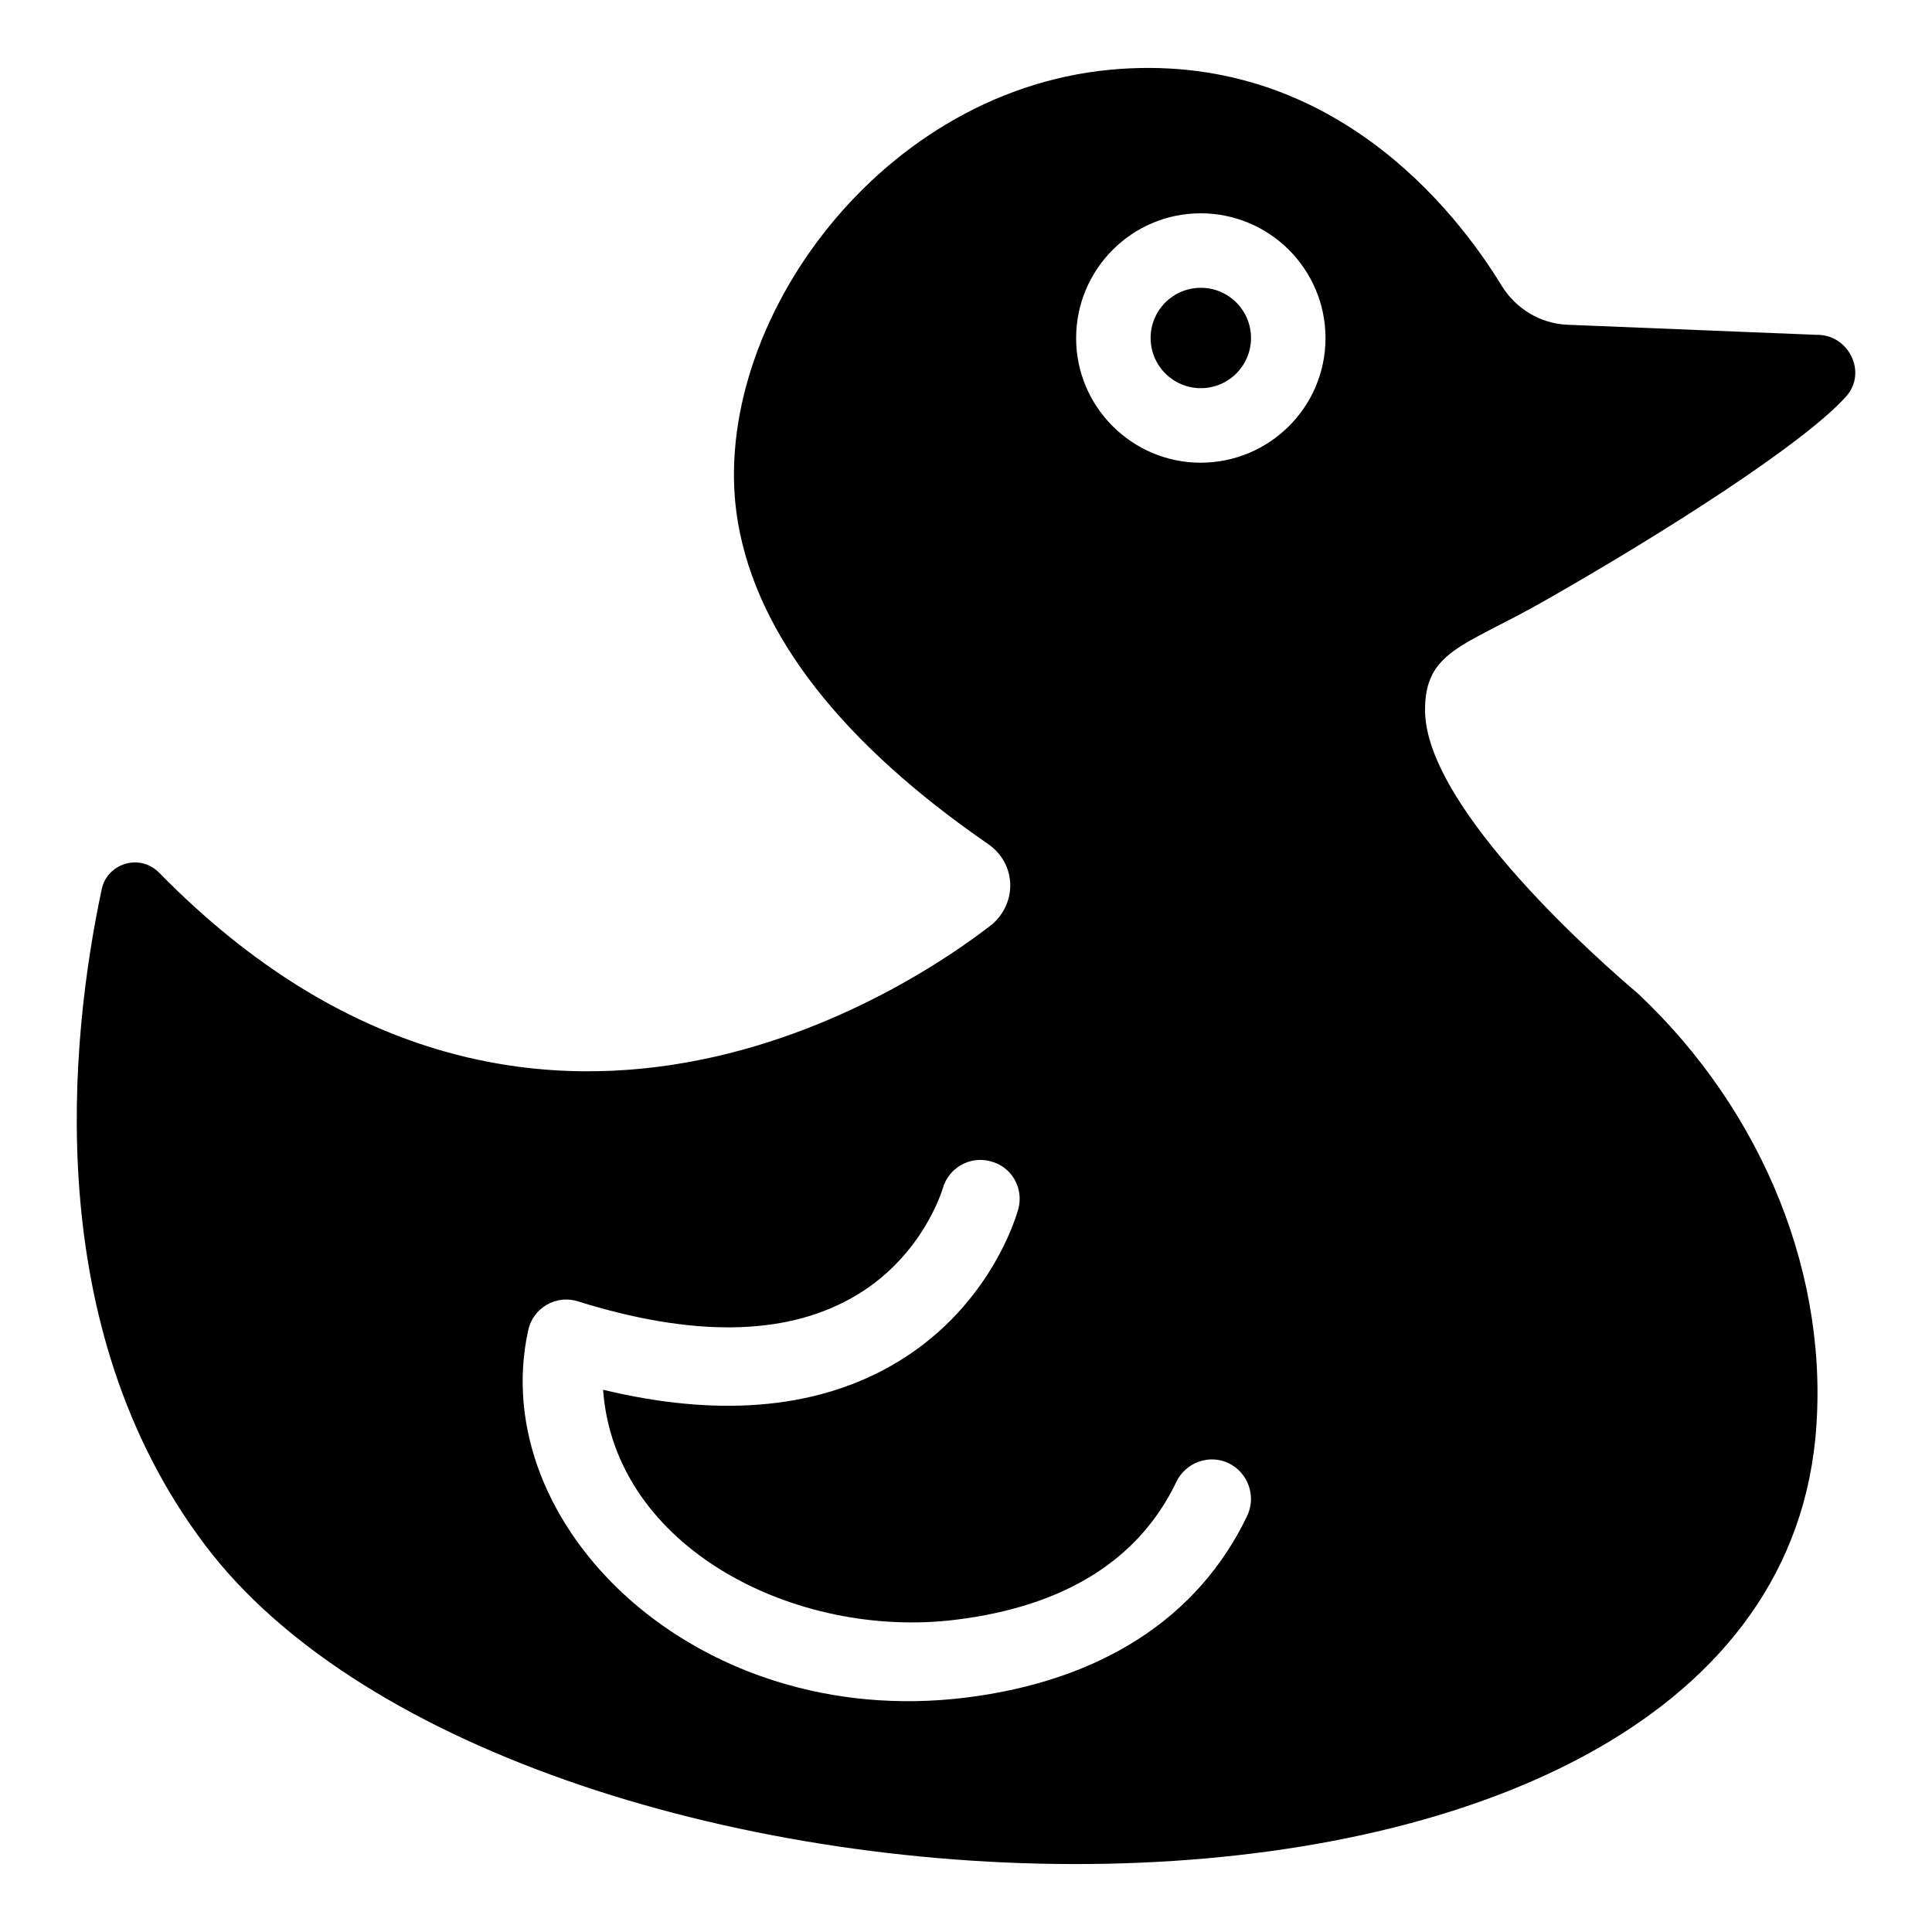 <?xml version="1.0" encoding="UTF-8"?>
<!-- Uploaded to: ICON Repo, www.iconrepo.com, Generator: ICON Repo Mixer Tools -->
<svg fill="#000000" width="800px" height="800px" version="1.1" viewBox="144 144 512 512" xmlns="http://www.w3.org/2000/svg">
 <g>
  <path d="m625.18 232.73-65.793-2.668c-7.211-0.297-13.633-4.246-17.387-10.273-12.152-19.953-45.539-62.828-103.92-57.297-62.828 6.027-107.18 70.336-98.488 120.12 5.137 29.734 27.562 58.383 66.383 85.152 7.41 5.234 7.606 15.508 0.891 21.238-19.758 15.41-122.39 86.637-220.69-13.73-5.336-5.336-13.832-2.273-15.215 4.348-8.496 40.012-16.301 115.88 27.262 173.67 83.473 111.13 411.84 123.88 426.86-28.055 4.051-42.379-13.535-86.438-47.023-117.95-8.988-7.606-56.012-48.602-56.406-74.781-0.195-16.102 10.473-17.188 31.414-29.141 31.316-17.781 68.855-41.688 80.117-54.234 5.828-6.426 0.691-16.699-8-16.402zm-150.65 312.96c-12.941 27.066-38.723 43.762-74.684 48.207-71.621 8.793-127.14-45.836-115.88-97.305 0.594-2.863 2.371-5.336 4.938-6.816 2.57-1.48 5.531-1.777 8.297-0.891 30.031 9.383 54.234 9.188 72.113-0.691 19.066-10.473 24.402-28.945 24.5-29.141 1.48-5.531 7.211-8.793 12.645-7.309 5.633 1.383 8.891 7.113 7.41 12.645-0.297 1.086-7.41 27.066-34.477 41.984-20.25 11.164-45.641 13.141-75.57 5.926 3.062 42.082 51.172 66.188 93.453 60.949 28.945-3.555 48.602-15.906 58.48-36.551 2.469-5.137 8.691-7.41 13.832-4.938 5.133 2.469 7.406 8.691 4.938 13.93zm-12.352-279.07c-18.176 0-32.996-14.816-32.996-32.996 0-18.273 14.816-33.094 32.996-33.094 18.273 0 33.094 14.816 33.094 33.094 0 18.176-14.816 32.996-33.094 32.996z"/>
  <path d="m475.53 233.57c0 7.348-5.957 13.301-13.301 13.301s-13.301-5.953-13.301-13.301c0-7.344 5.957-13.301 13.301-13.301s13.301 5.957 13.301 13.301"/>
 </g>
</svg>